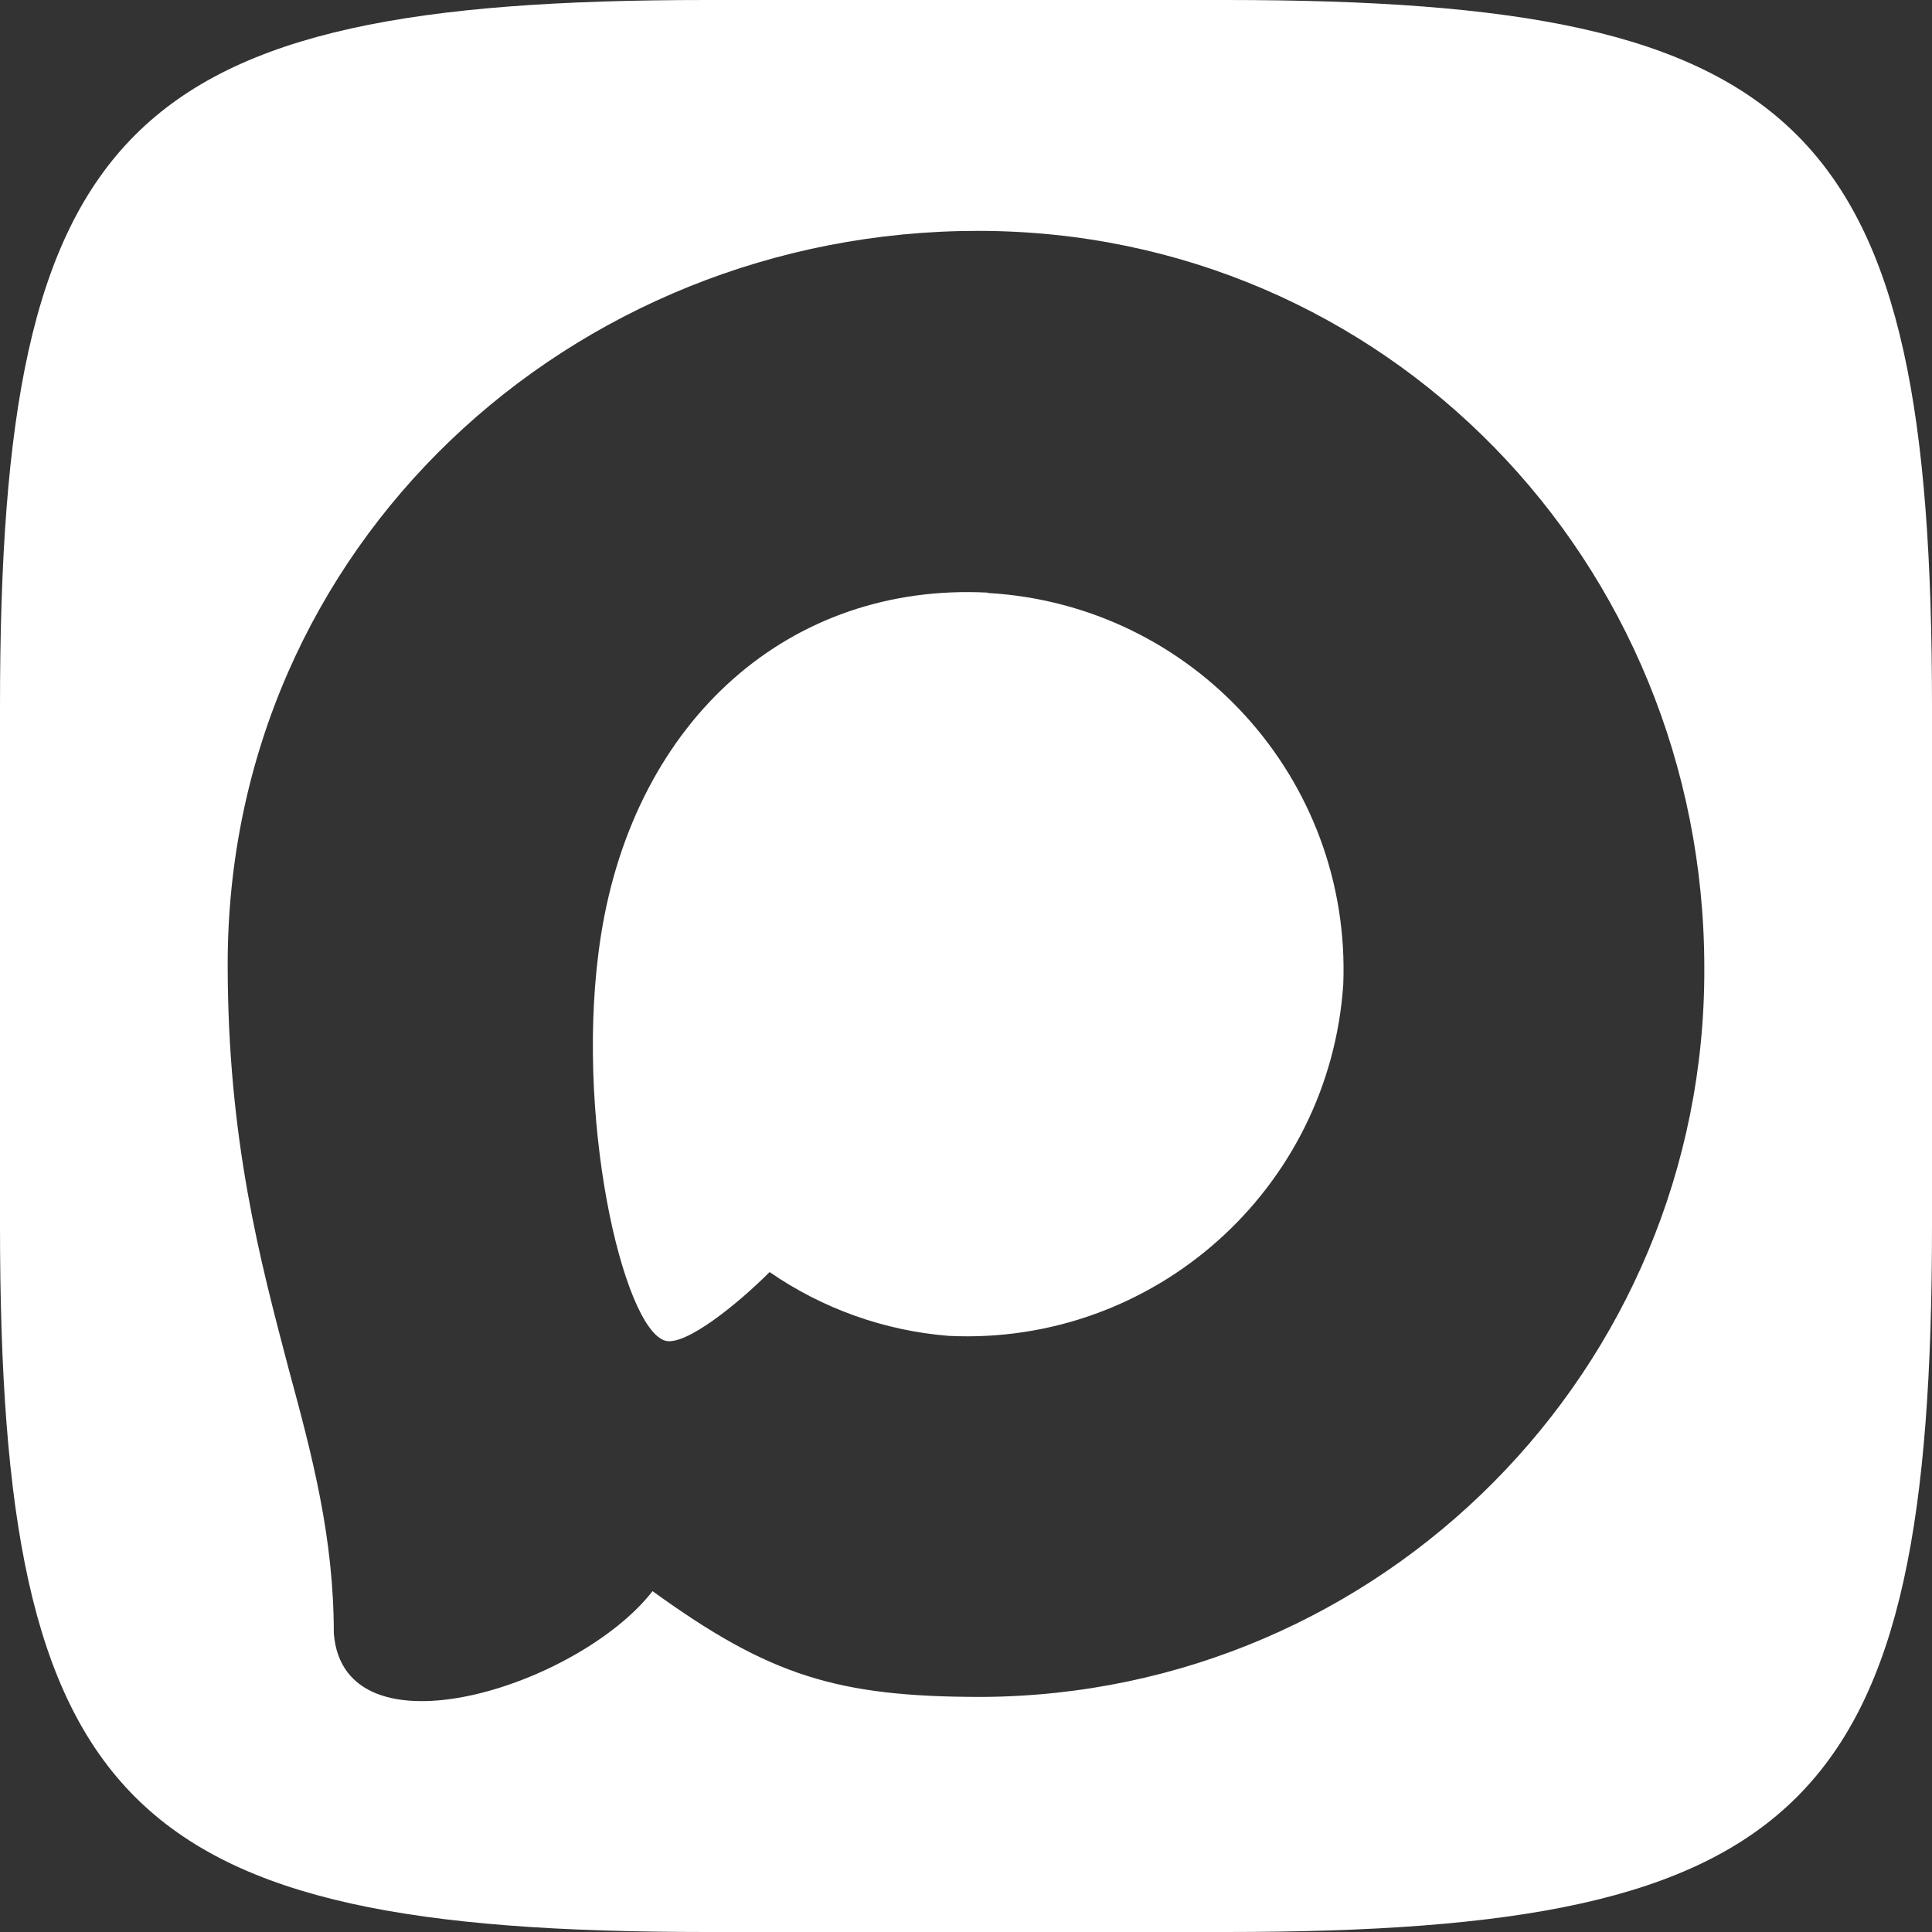 <?xml version="1.0" encoding="UTF-8"?> <svg xmlns="http://www.w3.org/2000/svg" width="1000" height="1000" viewBox="0 0 1000 1000" fill="none"><rect x="0" y="0" width="1000" height="1000" fill="#333333" stroke="none"/><g clip-path="url(#clip0_70_10)"><path d="M634.4 0C935.4 5.23459e-05 1000 64.5 1000 365.6V634.4C1000 935.4 935.5 1000 634.4 1000H365.6C64.6 1000 5.23833e-05 935.5 0 634.4V365.6C5.23459e-05 64.6 64.5 6.11138e-05 365.6 0H634.4ZM506.204 119.5C295.601 119.5 117.848 282.471 117.848 499.097C117.848 589.798 134.637 652.395 149.419 708.604C161.829 754.229 172.779 796.022 172.779 845.479C178.072 911.36 299.433 872.854 337.758 823.579C398.347 867.379 433.204 878.328 508.211 878.328C715.555 877.222 882.858 708.451 882.15 501.104C882.15 290.501 716.99 119.5 506.204 119.5ZM311.113 483.767C328.816 372.443 408.75 301.451 511.313 306.743V306.926C617.602 313.014 699.427 403.118 695.272 509.499C688.136 615.656 597.33 696.562 491.057 691.45C457.787 688.783 425.809 677.389 398.348 658.418C381.74 675.025 355.095 696.56 344.51 694.005C322.428 688.164 296.513 575.928 311.113 483.767Z" fill="white"></path></g><defs><clipPath id="clip0_70_10"><rect width="1000" height="1000" fill="white"></rect></clipPath></defs></svg> 
